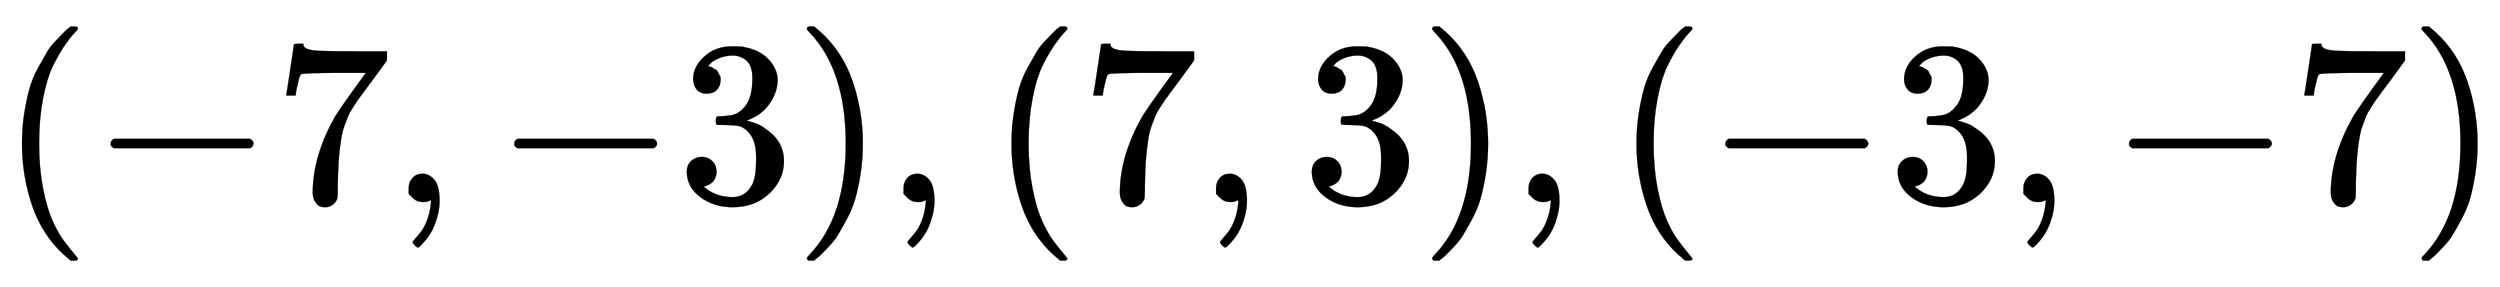 <svg xmlns:xlink="http://www.w3.org/1999/xlink" width="24.805ex" height="2.843ex" style="vertical-align: -0.838ex;" viewBox="0 -863.1 10679.8 1223.9" role="img" focusable="false" xmlns="http://www.w3.org/2000/svg" aria-labelledby="MathJax-SVG-1-Title"><title id="MathJax-SVG-1-Title">left-parenthesis negative 7 comma negative 3 right-parenthesis comma left-parenthesis 7 comma 3 right-parenthesis comma left-parenthesis negative 3 comma negative 7 right-parenthesis</title><defs aria-hidden="true"><path stroke-width="1" id="E1-MJMAIN-28" d="M94 250Q94 319 104 381T127 488T164 576T202 643T244 695T277 729T302 750H315H319Q333 750 333 741Q333 738 316 720T275 667T226 581T184 443T167 250T184 58T225 -81T274 -167T316 -220T333 -241Q333 -250 318 -250H315H302L274 -226Q180 -141 137 -14T94 250Z"></path><path stroke-width="1" id="E1-MJMAIN-2212" d="M84 237T84 250T98 270H679Q694 262 694 250T679 230H98Q84 237 84 250Z"></path><path stroke-width="1" id="E1-MJMAIN-37" d="M55 458Q56 460 72 567L88 674Q88 676 108 676H128V672Q128 662 143 655T195 646T364 644H485V605L417 512Q408 500 387 472T360 435T339 403T319 367T305 330T292 284T284 230T278 162T275 80Q275 66 275 52T274 28V19Q270 2 255 -10T221 -22Q210 -22 200 -19T179 0T168 40Q168 198 265 368Q285 400 349 489L395 552H302Q128 552 119 546Q113 543 108 522T98 479L95 458V455H55V458Z"></path><path stroke-width="1" id="E1-MJMAIN-2C" d="M78 35T78 60T94 103T137 121Q165 121 187 96T210 8Q210 -27 201 -60T180 -117T154 -158T130 -185T117 -194Q113 -194 104 -185T95 -172Q95 -168 106 -156T131 -126T157 -76T173 -3V9L172 8Q170 7 167 6T161 3T152 1T140 0Q113 0 96 17Z"></path><path stroke-width="1" id="E1-MJMAIN-33" d="M127 463Q100 463 85 480T69 524Q69 579 117 622T233 665Q268 665 277 664Q351 652 390 611T430 522Q430 470 396 421T302 350L299 348Q299 347 308 345T337 336T375 315Q457 262 457 175Q457 96 395 37T238 -22Q158 -22 100 21T42 130Q42 158 60 175T105 193Q133 193 151 175T169 130Q169 119 166 110T159 94T148 82T136 74T126 70T118 67L114 66Q165 21 238 21Q293 21 321 74Q338 107 338 175V195Q338 290 274 322Q259 328 213 329L171 330L168 332Q166 335 166 348Q166 366 174 366Q202 366 232 371Q266 376 294 413T322 525V533Q322 590 287 612Q265 626 240 626Q208 626 181 615T143 592T132 580H135Q138 579 143 578T153 573T165 566T175 555T183 540T186 520Q186 498 172 481T127 463Z"></path><path stroke-width="1" id="E1-MJMAIN-29" d="M60 749L64 750Q69 750 74 750H86L114 726Q208 641 251 514T294 250Q294 182 284 119T261 12T224 -76T186 -143T145 -194T113 -227T90 -246Q87 -249 86 -250H74Q66 -250 63 -250T58 -247T55 -238Q56 -237 66 -225Q221 -64 221 250T66 725Q56 737 55 738Q55 746 60 749Z"></path></defs><g stroke="currentColor" fill="currentColor" stroke-width="0" transform="matrix(1 0 0 -1 0 0)" aria-hidden="true"> <use xlink:href="#E1-MJMAIN-28" x="0" y="0"></use> <use xlink:href="#E1-MJMAIN-2212" x="389" y="0"></use> <use xlink:href="#E1-MJMAIN-37" x="1168" y="0"></use> <use xlink:href="#E1-MJMAIN-2C" x="1668" y="0"></use> <use xlink:href="#E1-MJMAIN-2212" x="2113" y="0"></use> <use xlink:href="#E1-MJMAIN-33" x="2892" y="0"></use> <use xlink:href="#E1-MJMAIN-29" x="3392" y="0"></use> <use xlink:href="#E1-MJMAIN-2C" x="3782" y="0"></use> <use xlink:href="#E1-MJMAIN-28" x="4227" y="0"></use> <use xlink:href="#E1-MJMAIN-37" x="4616" y="0"></use> <use xlink:href="#E1-MJMAIN-2C" x="5117" y="0"></use> <use xlink:href="#E1-MJMAIN-33" x="5562" y="0"></use> <use xlink:href="#E1-MJMAIN-29" x="6063" y="0"></use> <use xlink:href="#E1-MJMAIN-2C" x="6452" y="0"></use> <use xlink:href="#E1-MJMAIN-28" x="6897" y="0"></use> <use xlink:href="#E1-MJMAIN-2212" x="7287" y="0"></use> <use xlink:href="#E1-MJMAIN-33" x="8065" y="0"></use> <use xlink:href="#E1-MJMAIN-2C" x="8566" y="0"></use> <use xlink:href="#E1-MJMAIN-2212" x="9011" y="0"></use> <use xlink:href="#E1-MJMAIN-37" x="9789" y="0"></use> <use xlink:href="#E1-MJMAIN-29" x="10290" y="0"></use></g></svg>